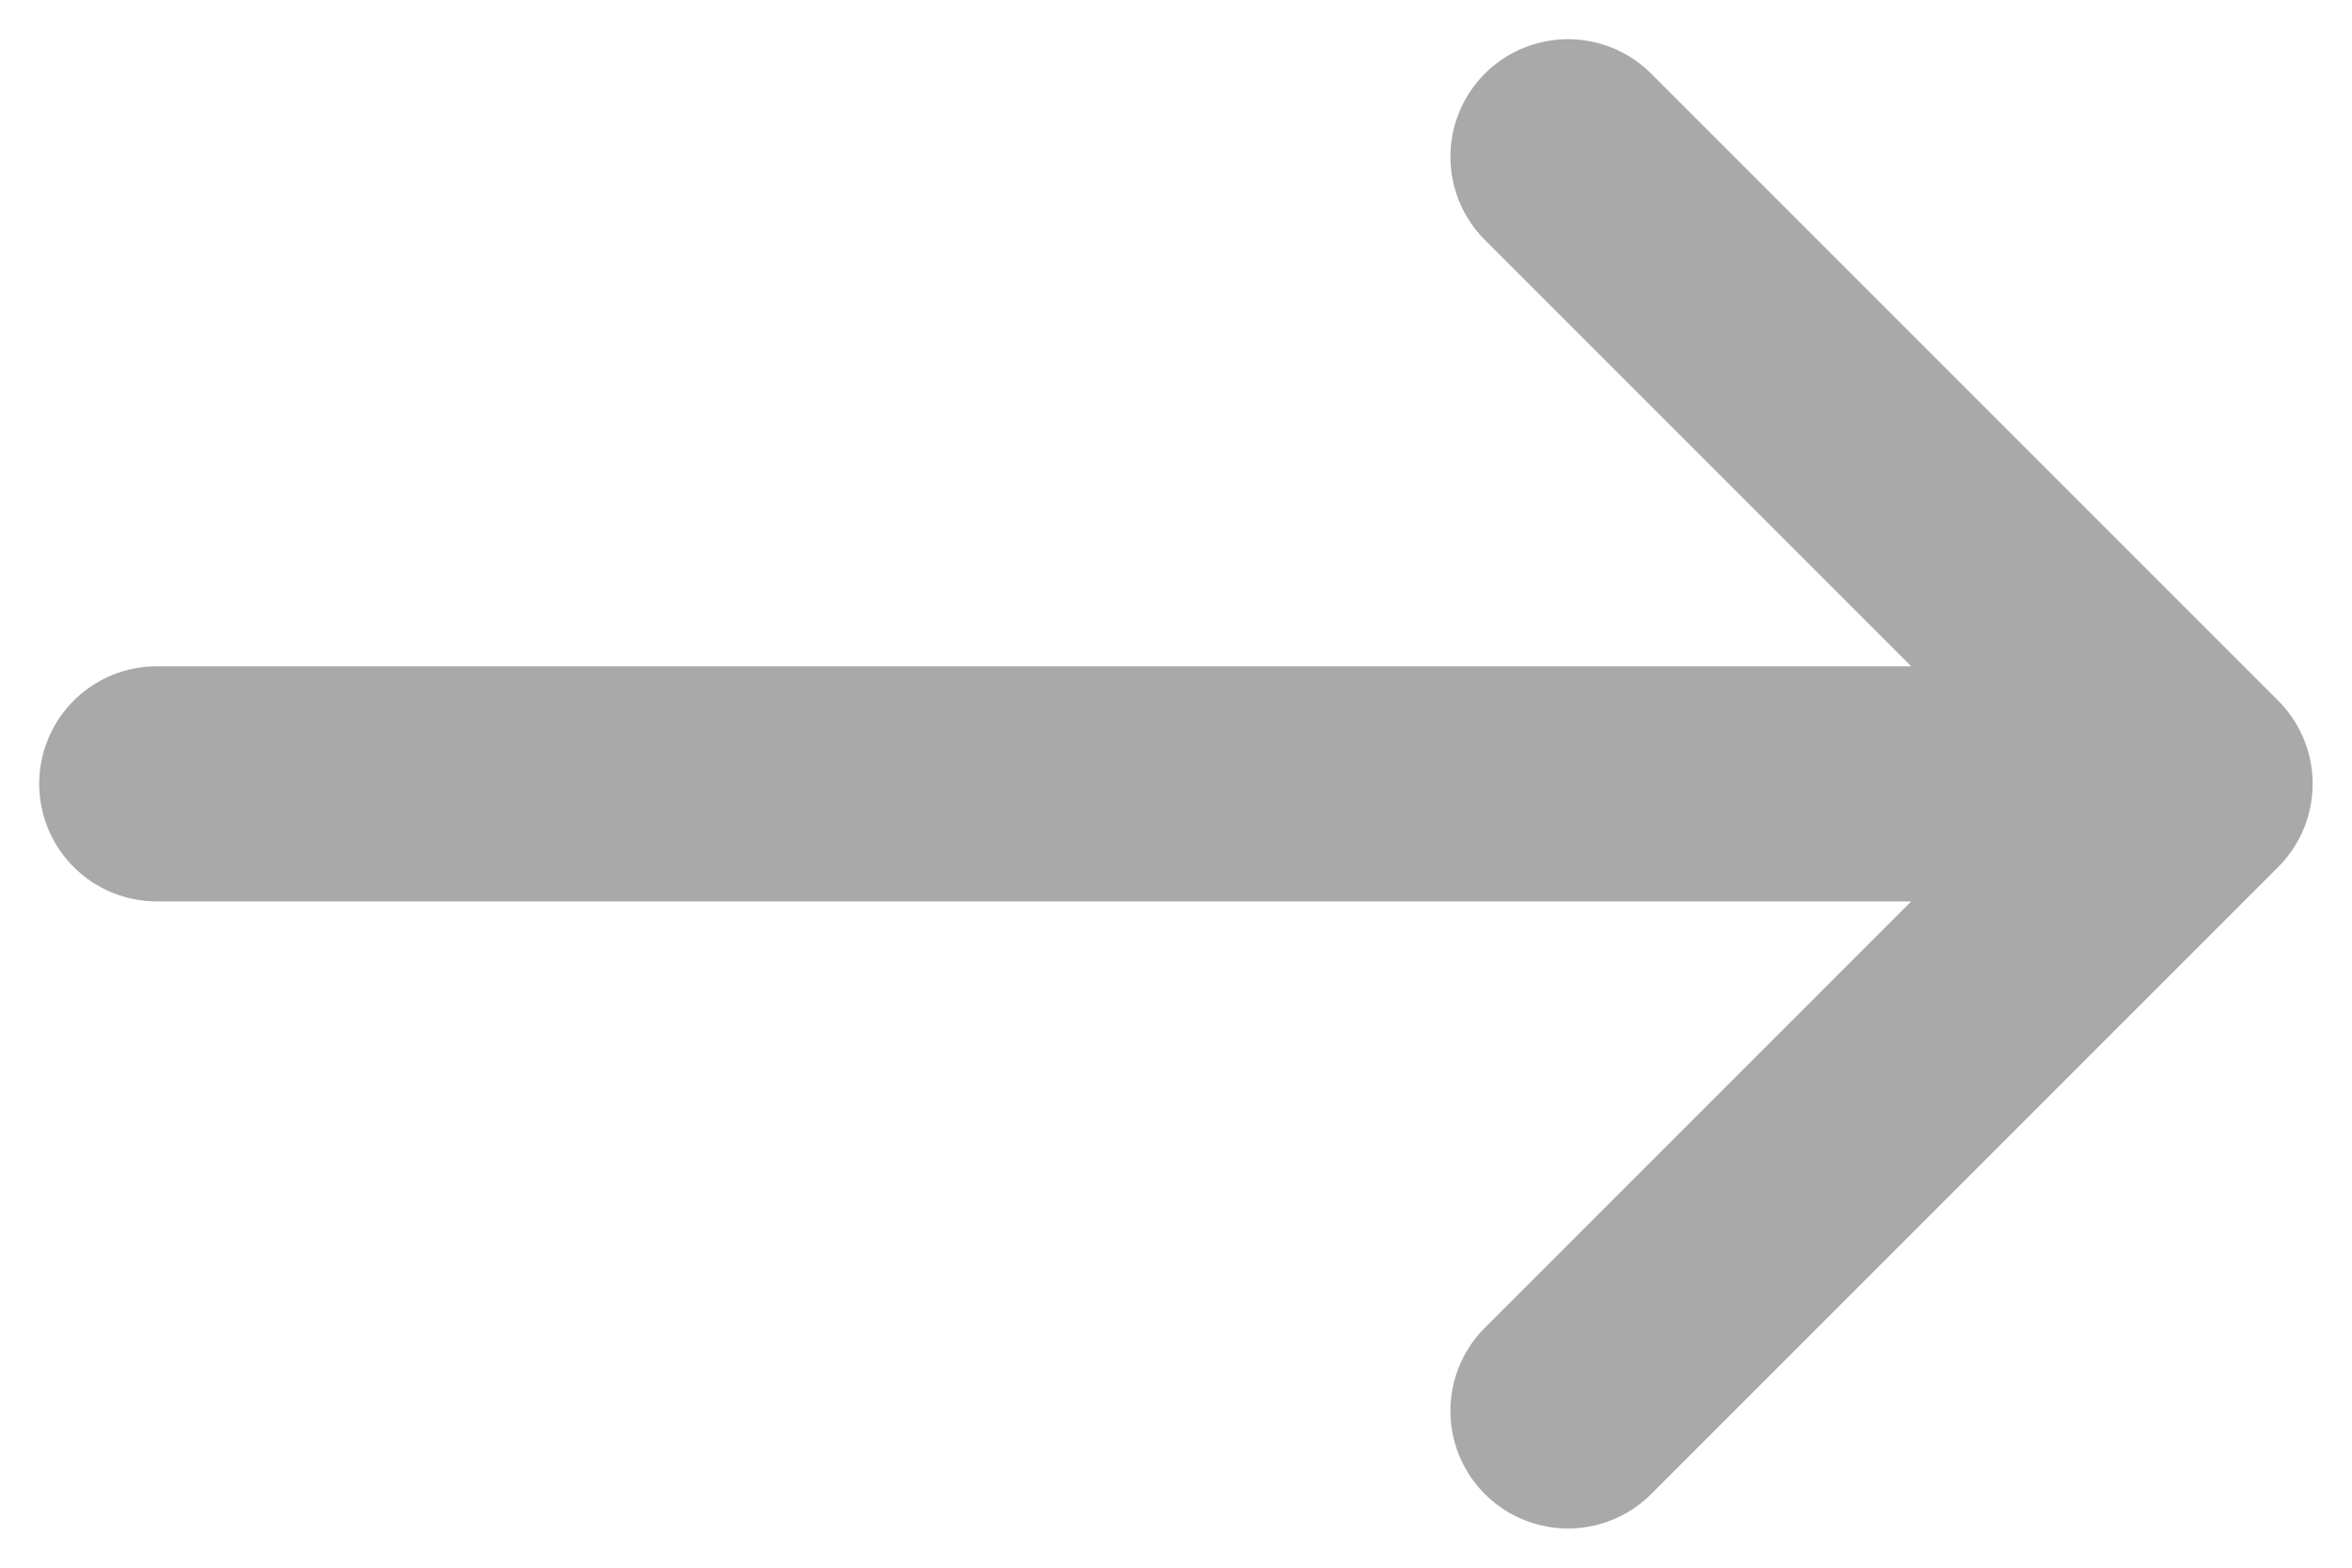 <?xml version="1.0" encoding="UTF-8"?> <svg xmlns="http://www.w3.org/2000/svg" viewBox="0 0 15.00 10.00" data-guides="{&quot;vertical&quot;:[],&quot;horizontal&quot;:[]}"><defs></defs><path fill="none" stroke="#a9a9a9" fill-opacity="1" stroke-width="1.5" stroke-opacity="1" stroke-linecap="round" stroke-linejoin="round" id="tSvg187bfb59c1b" title="Path 1" d="M13.999 5C9.666 5 5.333 5 1 5M13.999 5C12.666 6.333 11.333 7.666 10 9M13.999 5C12.666 3.667 11.333 2.333 10 1"></path></svg> 